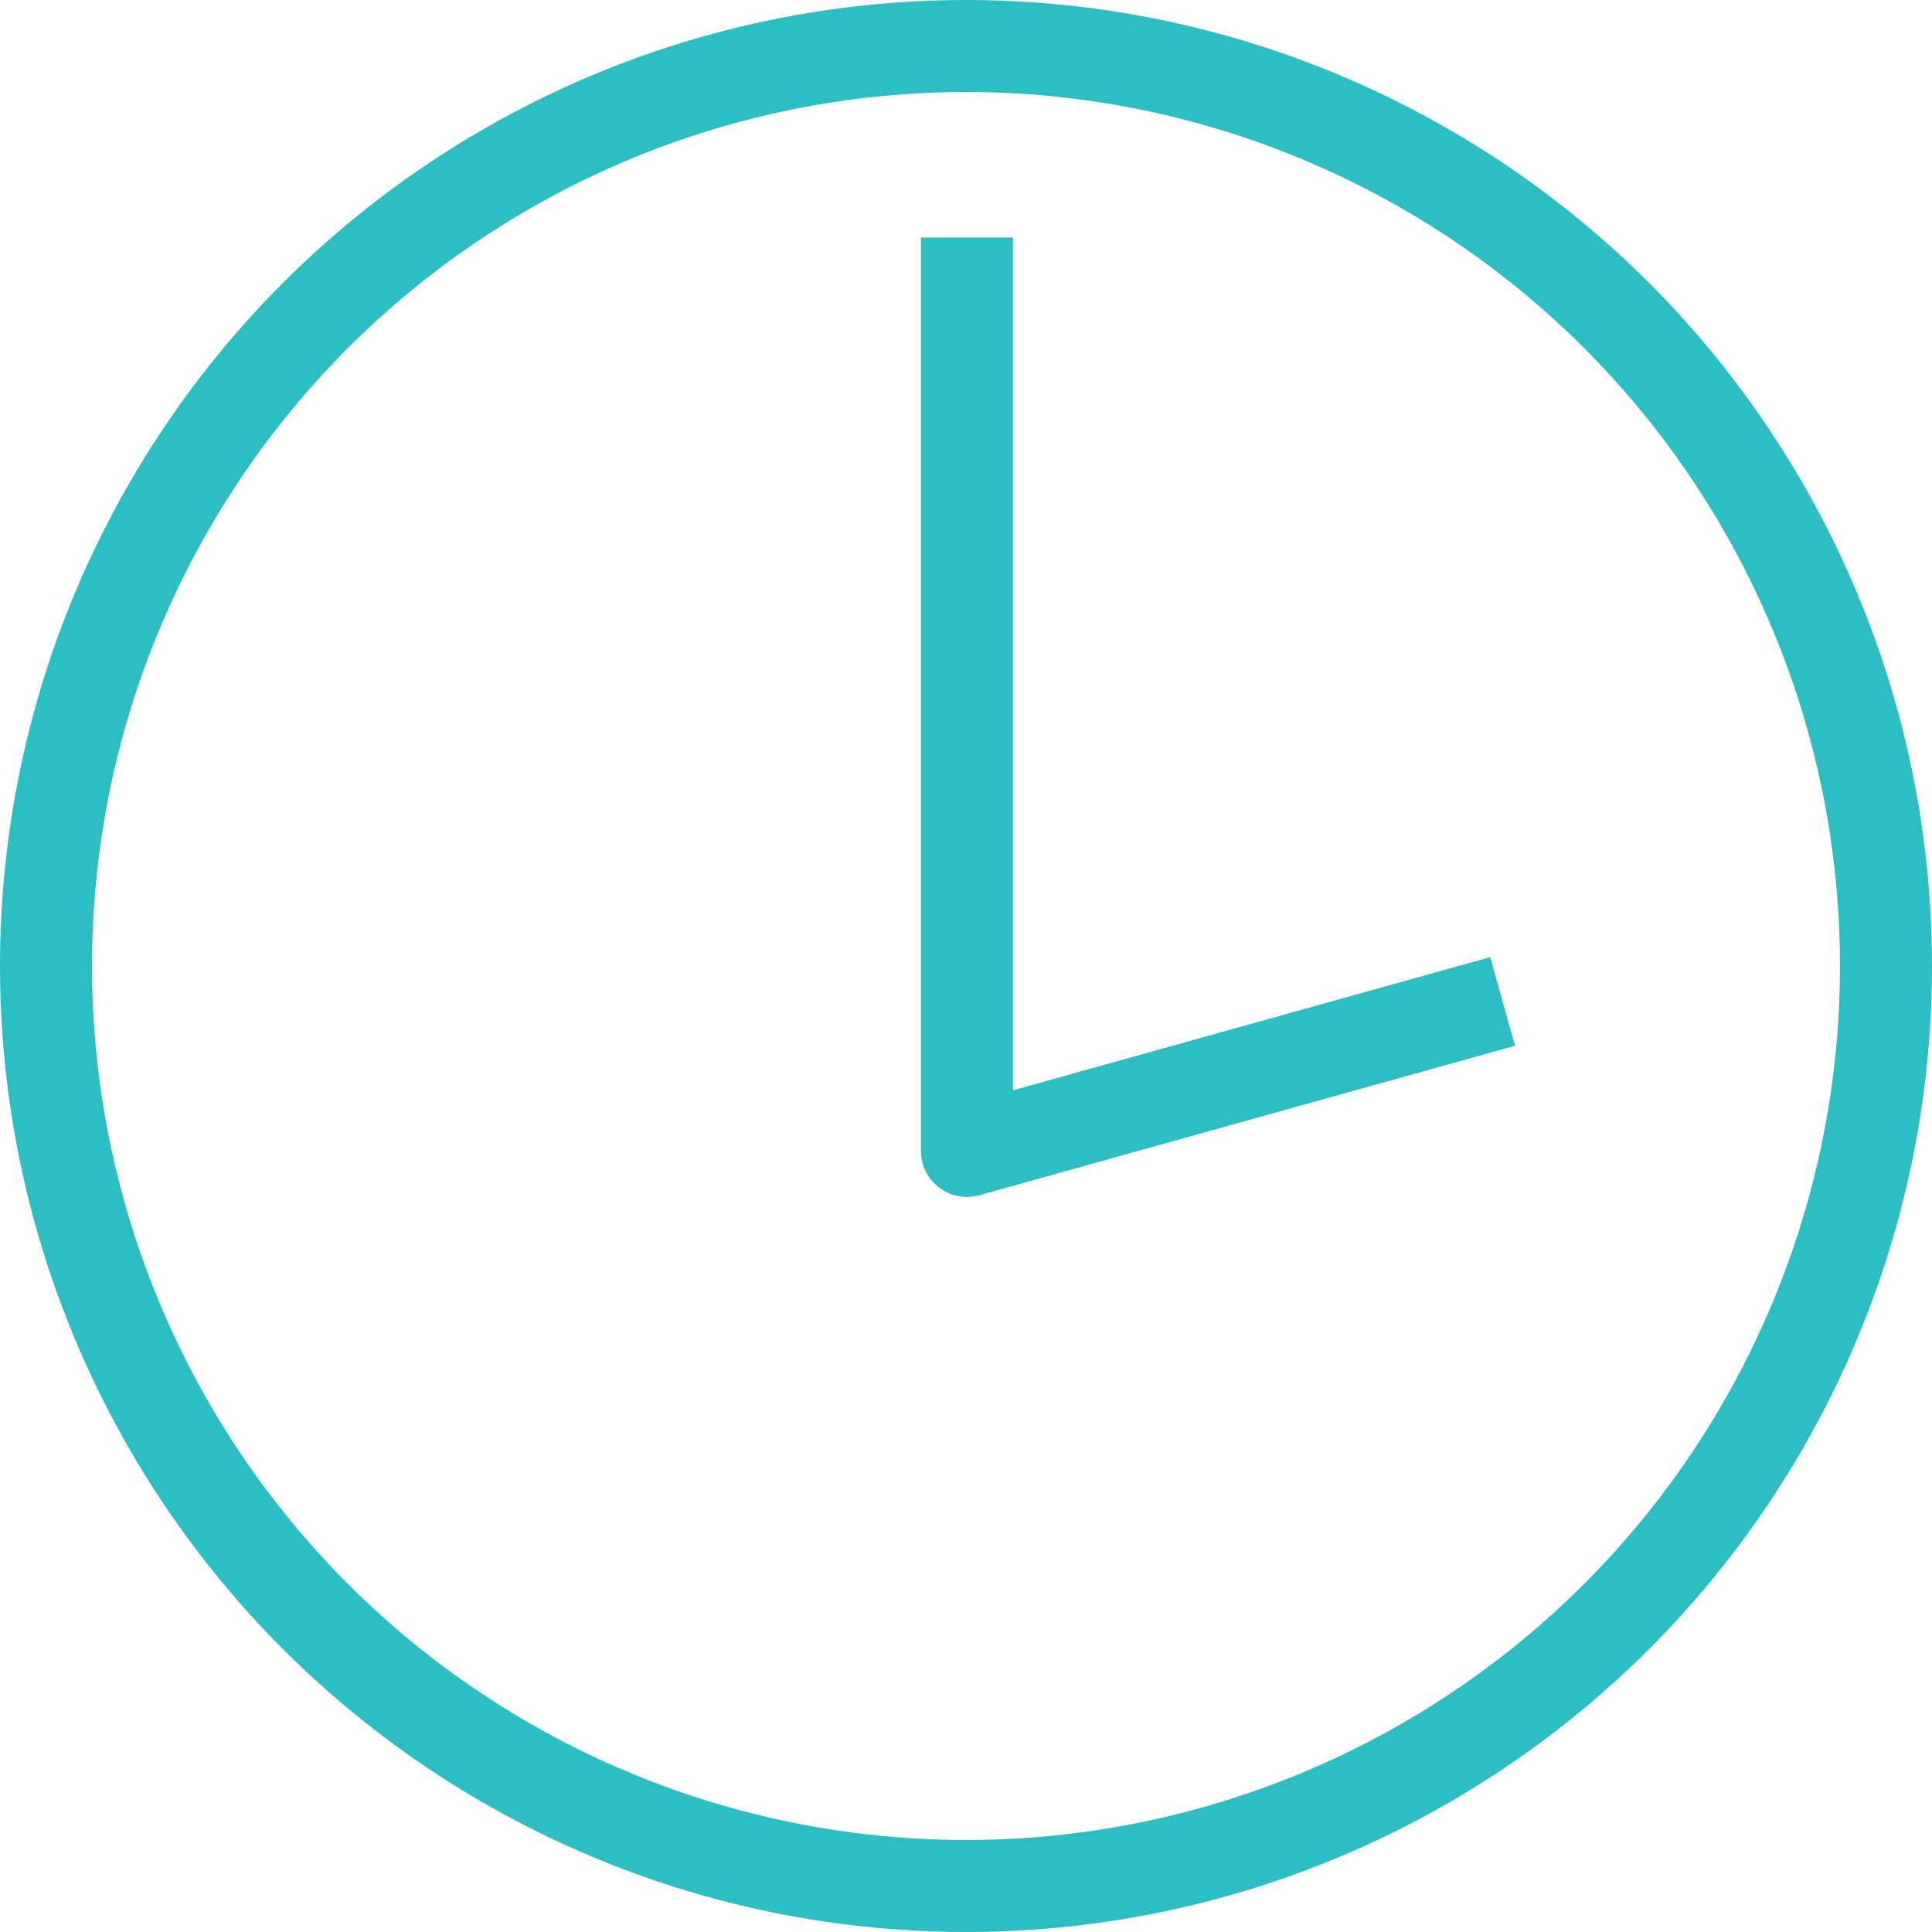 <svg xmlns="http://www.w3.org/2000/svg" width="31.5" height="31.5" viewBox="0 0 31.5 31.5"><g id="Icon-duree-formation-couleur" transform="translate(0.75 0.75)"><ellipse id="Ellipse_50" data-name="Ellipse 50" cx="15" cy="15" rx="15" ry="15" transform="translate(0 0)" fill="none" stroke="#2bbec3" stroke-linejoin="round" stroke-width="1.5"></ellipse><path id="Trac&#xE9;_1830" data-name="Trac&#xE9; 1830" d="M14.91,3.5V18.392l8.734-2.437" transform="translate(0.105 -0.377)" fill="none" stroke="#2bbec3" stroke-linejoin="round" stroke-width="1.5"></path></g></svg>